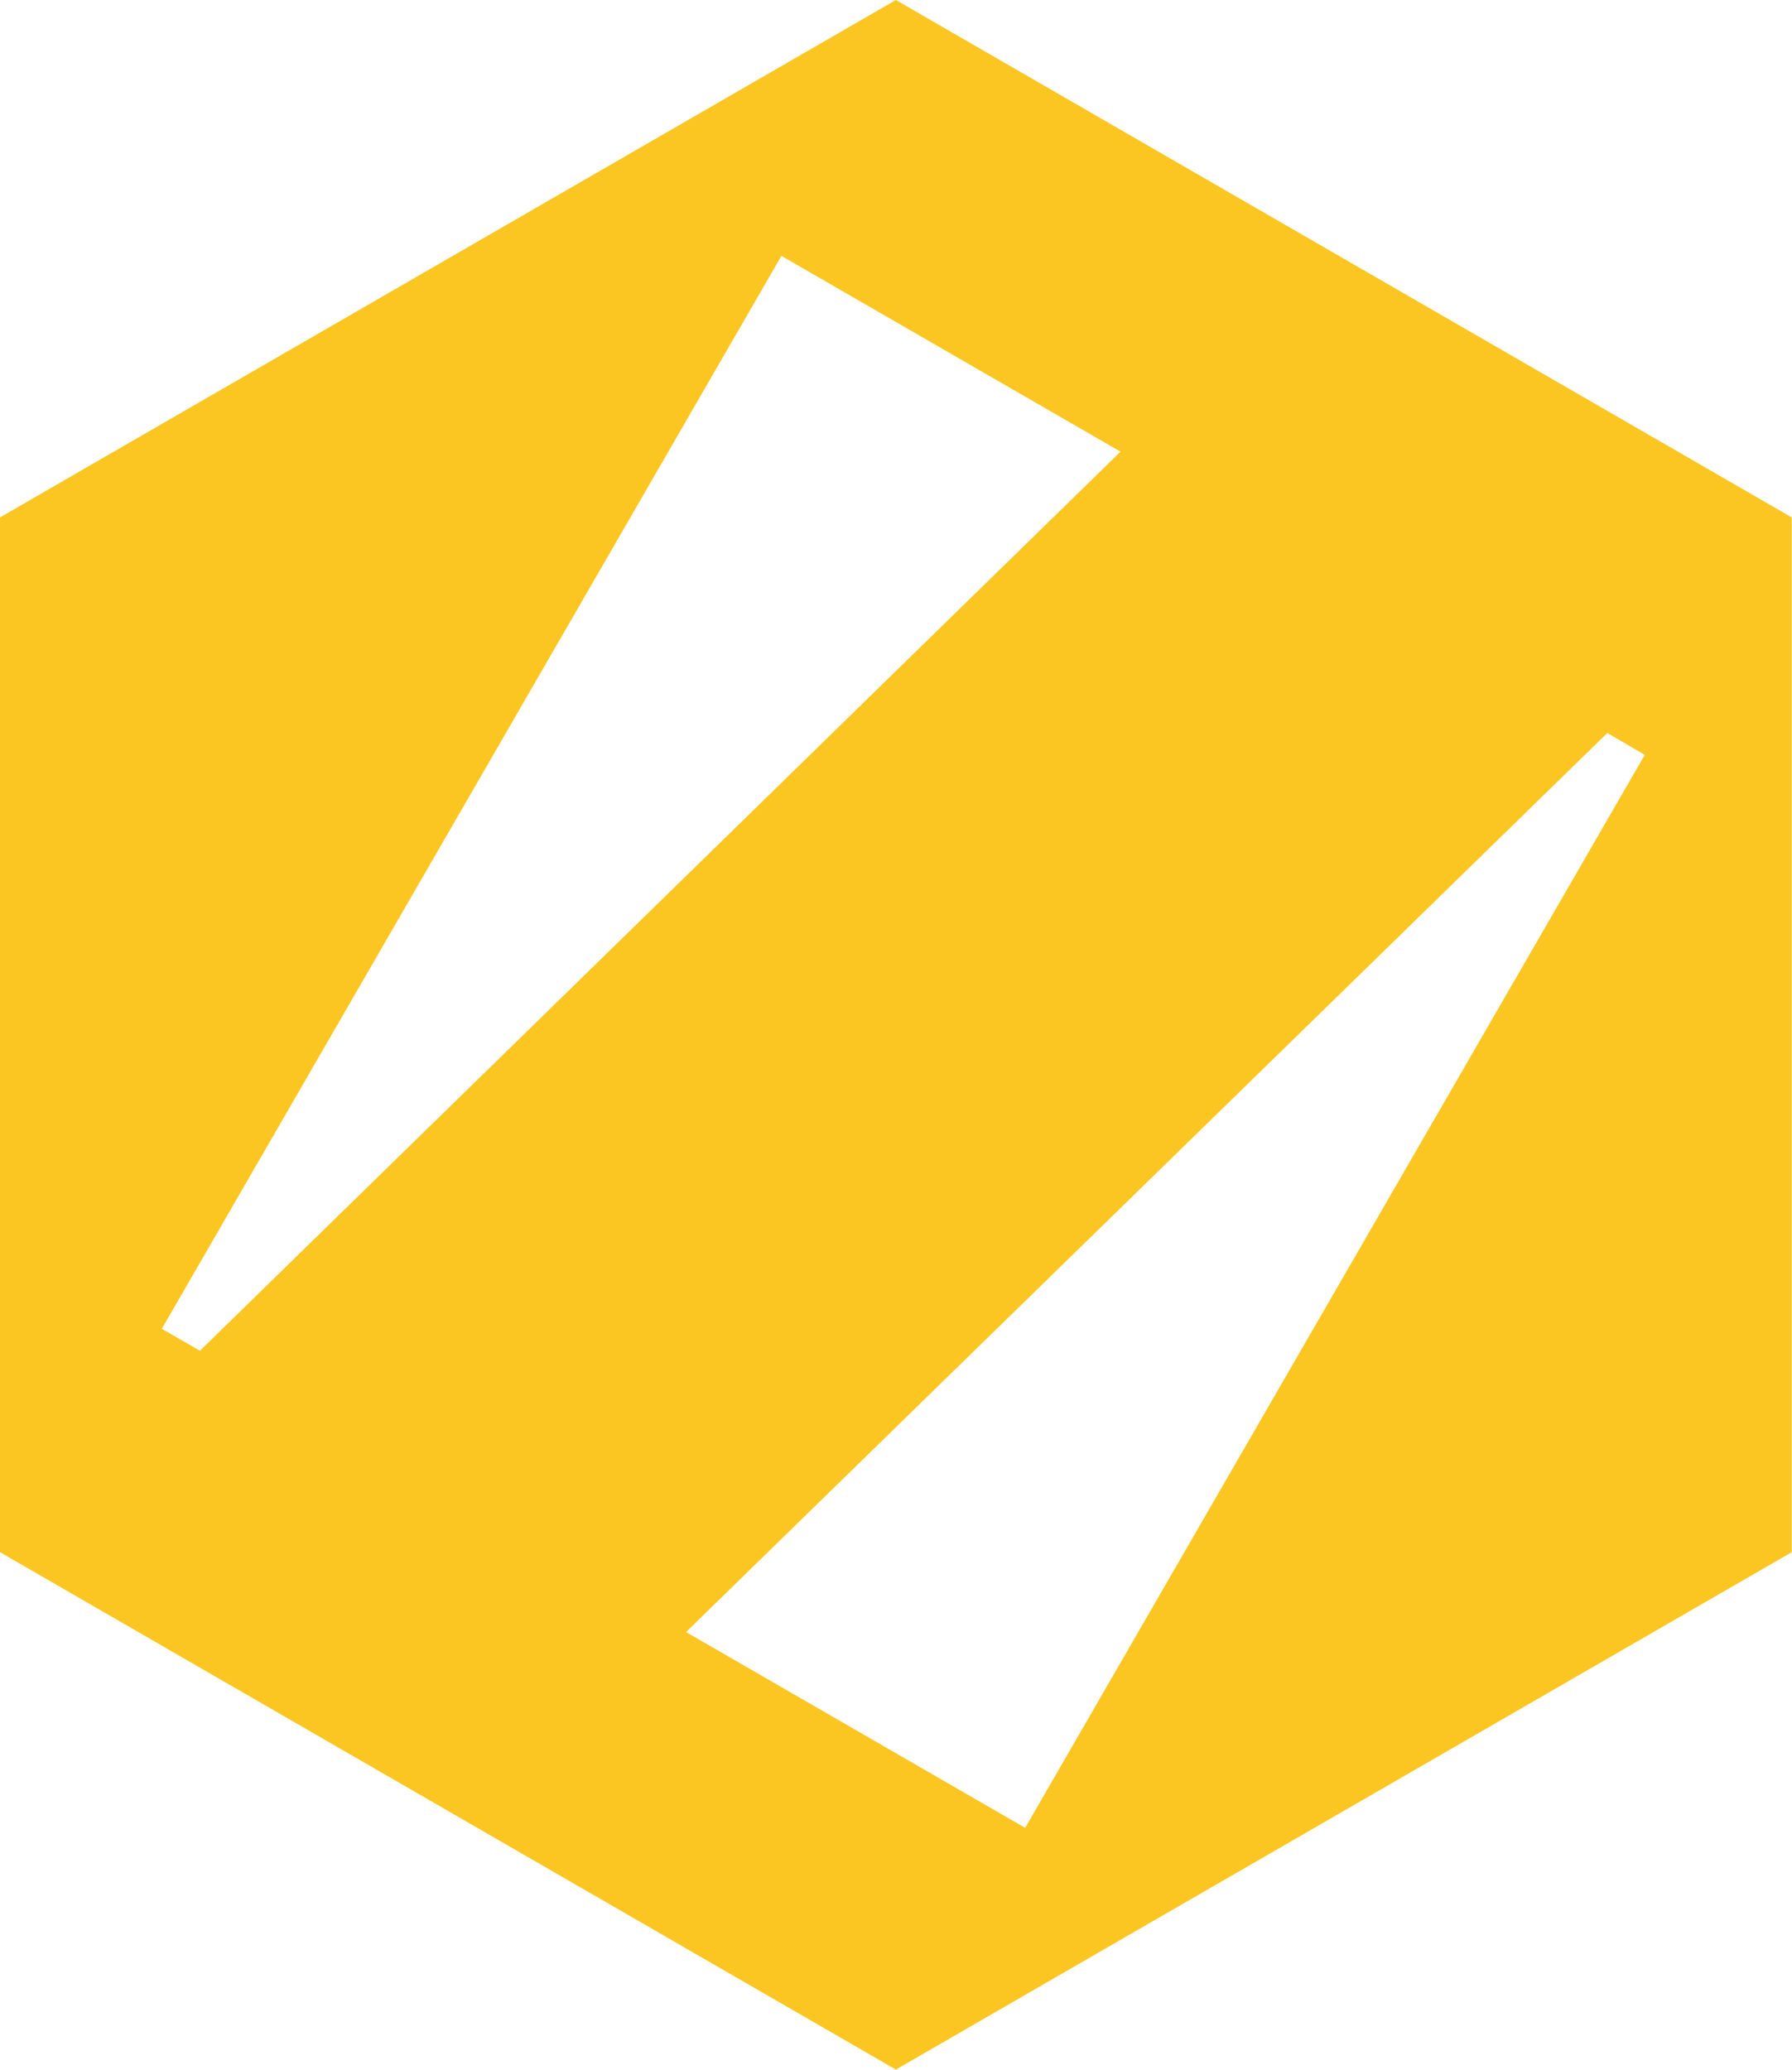 <svg width="645" height="745" viewBox="0 0 645 745" fill="none" xmlns="http://www.w3.org/2000/svg">
<path fill-rule="evenodd" clip-rule="evenodd" d="M246.924 587.463L578.529 263.837L592.007 271.724L368.987 657.939L246.924 587.463ZM403.317 162.576L71.966 486.203L58.234 478.316L281.254 92.101L403.317 162.576ZM322.45 0L483.676 93.119L644.901 186.238V372.476V558.713L483.676 651.832L322.45 744.951L161.225 651.832L0 558.713V372.476V186.238L161.225 93.119L322.45 0Z" fill="#FBC621"/>
</svg>

